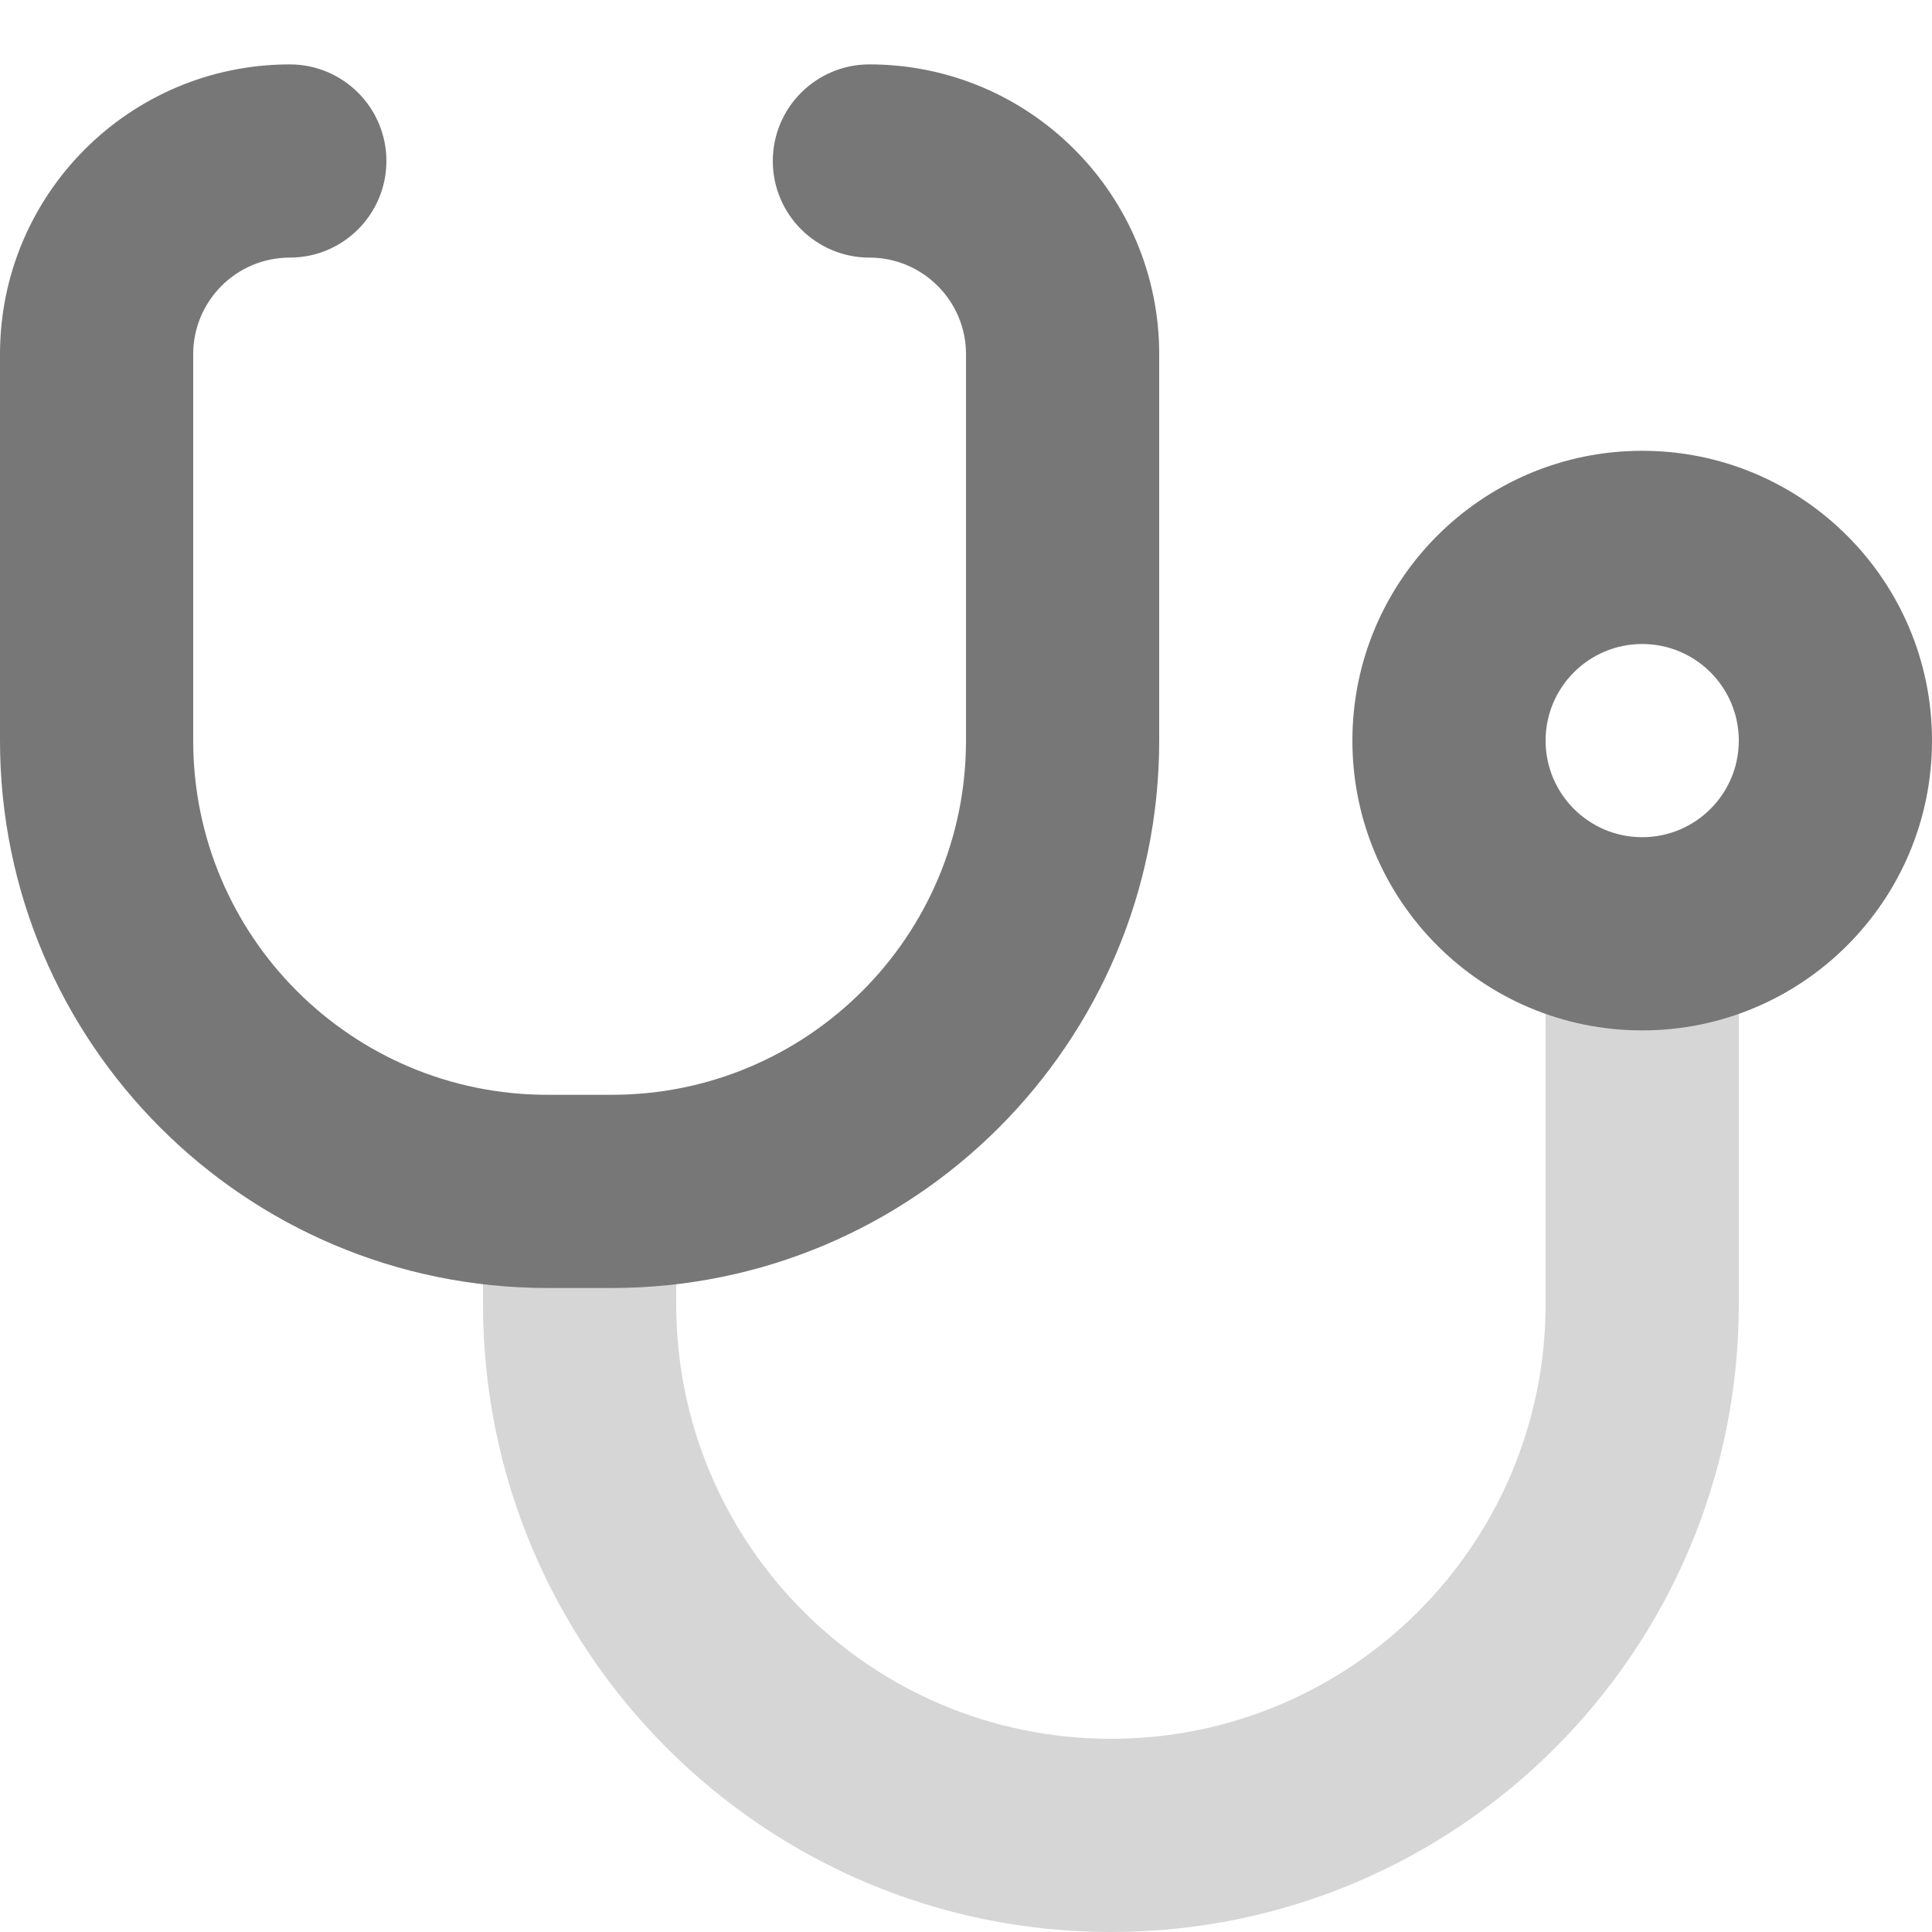 <?xml version="1.0" encoding="UTF-8"?> <svg xmlns="http://www.w3.org/2000/svg" width="30" height="30" viewBox="0 0 30 30" fill="none"><path opacity="0.3" fill-rule="evenodd" clip-rule="evenodd" d="M27 14V20.25C27 25.635 22.635 30 17.25 30C11.865 30 7.5 25.635 7.5 20.25V18H10.5V20.25C10.5 23.978 13.522 27 17.25 27C20.978 27 24 23.978 24 20.25V14H27Z" fill="#777777"></path><path d="M4.5 1C2.015 1 0 3.015 0 5.5V11.5C0 16.194 3.806 20 8.5 20H9.5C14.194 20 18 16.194 18 11.5V5.5C18 3.015 15.985 1 13.5 1C12.672 1 12 1.672 12 2.5C12 3.328 12.672 4 13.5 4C14.328 4 15 4.672 15 5.5V11.5C15 14.538 12.538 17 9.5 17H8.5C5.462 17 3 14.538 3 11.5V5.5C3 4.672 3.672 4 4.5 4C5.328 4 6 3.328 6 2.5C6 1.672 5.328 1 4.5 1Z" fill="#777777"></path><path fill-rule="evenodd" clip-rule="evenodd" d="M25.5 7C23.015 7 21 9.015 21 11.5C21 13.985 23.015 16 25.5 16C27.985 16 30 13.985 30 11.5C30 9.015 27.985 7 25.5 7ZM24 11.5C24 10.672 24.672 10 25.5 10C26.328 10 27 10.672 27 11.5C27 12.328 26.328 13 25.5 13C24.672 13 24 12.328 24 11.5Z" fill="#777777"></path></svg> 